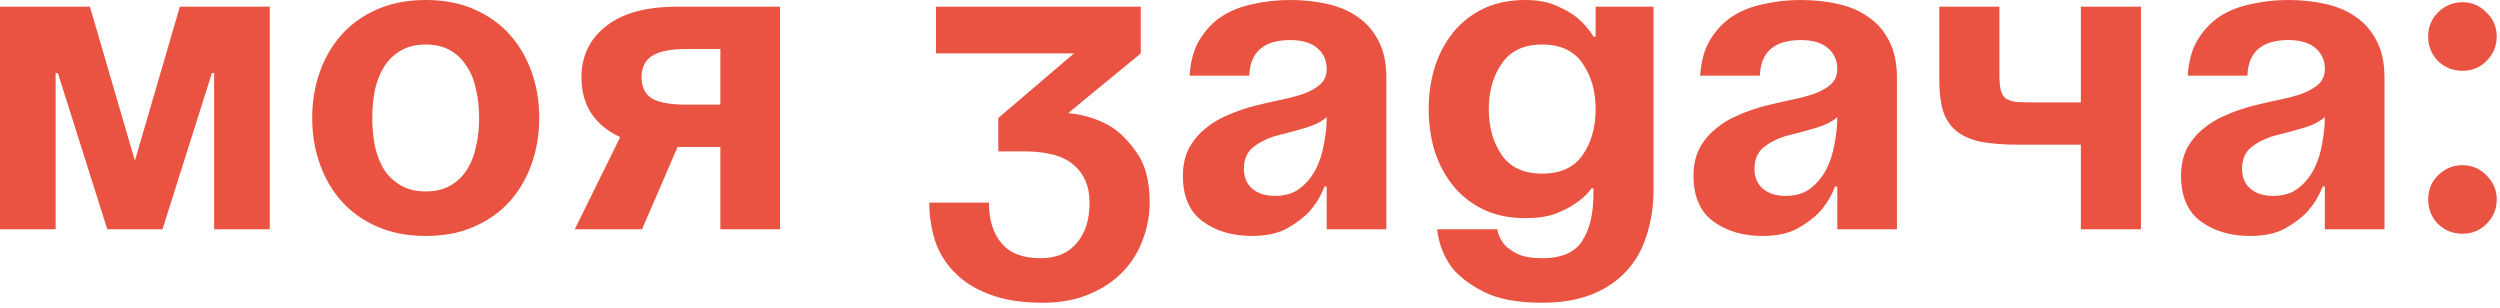 <?xml version="1.0" encoding="UTF-8"?> <svg xmlns="http://www.w3.org/2000/svg" width="292" height="36" viewBox="0 0 292 36" fill="none"><path d="M31.511 26.78H25.011V8.528H24.751L18.979 26.78H12.531L6.759 8.528H6.499V26.78H-0.001V0.78H10.503L15.755 18.772L21.007 0.78H31.511V26.78ZM43.484 13.78C43.484 14.959 43.588 16.068 43.796 17.108C44.039 18.148 44.403 19.067 44.888 19.864C45.408 20.627 46.067 21.234 46.864 21.684C47.662 22.135 48.615 22.36 49.724 22.36C50.834 22.36 51.787 22.135 52.584 21.684C53.382 21.234 54.023 20.627 54.508 19.864C55.028 19.067 55.392 18.148 55.6 17.108C55.843 16.068 55.964 14.959 55.964 13.78C55.964 12.602 55.843 11.492 55.6 10.452C55.392 9.412 55.028 8.511 54.508 7.748C54.023 6.951 53.382 6.327 52.584 5.876C51.787 5.426 50.834 5.2 49.724 5.2C48.615 5.2 47.662 5.426 46.864 5.876C46.067 6.327 45.408 6.951 44.888 7.748C44.403 8.511 44.039 9.412 43.796 10.452C43.588 11.492 43.484 12.602 43.484 13.78ZM36.464 13.78C36.464 11.874 36.759 10.088 37.348 8.424C37.938 6.76 38.787 5.304 39.896 4.056C41.006 2.808 42.392 1.82 44.056 1.092C45.72 0.364 47.61 0 49.724 0C51.874 0 53.763 0.364 55.392 1.092C57.056 1.82 58.443 2.808 59.552 4.056C60.662 5.304 61.511 6.76 62.1 8.424C62.69 10.088 62.984 11.874 62.984 13.78C62.984 15.687 62.69 17.472 62.1 19.136C61.511 20.8 60.662 22.256 59.552 23.504C58.443 24.752 57.056 25.74 55.392 26.468C53.763 27.196 51.874 27.56 49.724 27.56C47.61 27.56 45.72 27.196 44.056 26.468C42.392 25.74 41.006 24.752 39.896 23.504C38.787 22.256 37.938 20.8 37.348 19.136C36.759 17.472 36.464 15.687 36.464 13.78ZM91.106 26.78H84.138V17.16H79.146L74.986 26.78H67.134L72.438 16.016C69.422 14.595 67.914 12.272 67.914 9.048C67.914 6.552 68.867 4.559 70.774 3.068C72.681 1.543 75.454 0.78 79.094 0.78H91.106V26.78ZM84.138 12.22V5.72H80.134C78.297 5.72 76.962 5.998 76.13 6.552C75.333 7.072 74.934 7.904 74.934 9.048C74.934 10.158 75.333 10.972 76.13 11.492C76.962 11.978 78.297 12.22 80.134 12.22H84.138ZM109.321 0.78H133.241V6.24L124.765 13.208C126.533 13.382 128.128 13.867 129.549 14.664C130.728 15.358 131.802 16.415 132.773 17.836C133.778 19.223 134.281 21.164 134.281 23.66C134.281 25.116 134.021 26.538 133.501 27.924C133.016 29.311 132.253 30.559 131.213 31.668C130.173 32.778 128.873 33.662 127.313 34.32C125.753 35.014 123.898 35.36 121.749 35.36C119.322 35.36 117.26 35.031 115.561 34.372C113.897 33.748 112.545 32.899 111.505 31.824C110.465 30.784 109.702 29.554 109.217 28.132C108.766 26.711 108.541 25.22 108.541 23.66H115.509C115.509 25.671 115.994 27.248 116.965 28.392C117.936 29.571 119.461 30.16 121.541 30.16C123.378 30.16 124.782 29.571 125.753 28.392C126.758 27.248 127.261 25.671 127.261 23.66C127.261 21.788 126.654 20.332 125.441 19.292C124.262 18.218 122.304 17.68 119.565 17.68H116.601V13.78L125.441 6.24H109.321V0.78ZM138.943 8.84C139.047 7.176 139.428 5.79 140.087 4.68C140.78 3.536 141.647 2.618 142.687 1.924C143.761 1.231 144.992 0.746 146.379 0.468C147.765 0.156 149.204 0 150.695 0C152.255 0 153.711 0.156 155.063 0.468C156.449 0.78 157.645 1.3 158.651 2.028C159.656 2.722 160.453 3.658 161.043 4.836C161.632 5.98 161.927 7.402 161.927 9.1V26.78H154.959V21.788H154.699C154.283 22.863 153.711 23.816 152.983 24.648C152.324 25.376 151.44 26.052 150.331 26.676C149.256 27.266 147.887 27.56 146.223 27.56C143.935 27.56 142.011 26.988 140.451 25.844C138.925 24.7 138.163 22.932 138.163 20.54C138.163 19.327 138.388 18.27 138.839 17.368C139.324 16.467 139.948 15.704 140.711 15.08C141.473 14.422 142.357 13.884 143.363 13.468C144.368 13.018 145.408 12.654 146.483 12.376C147.592 12.099 148.649 11.856 149.655 11.648C150.66 11.44 151.561 11.198 152.359 10.92C153.156 10.608 153.78 10.244 154.231 9.828C154.716 9.378 154.959 8.788 154.959 8.06C154.959 7.055 154.595 6.24 153.867 5.616C153.139 4.992 152.081 4.68 150.695 4.68C147.609 4.68 146.015 6.067 145.911 8.84H138.943ZM154.959 13.676C154.369 14.196 153.555 14.612 152.515 14.924C151.475 15.236 150.452 15.514 149.447 15.756C148.303 16.034 147.315 16.484 146.483 17.108C145.685 17.698 145.287 18.564 145.287 19.708C145.287 20.714 145.616 21.494 146.275 22.048C146.933 22.603 147.817 22.88 148.927 22.88C150.105 22.88 151.076 22.586 151.839 21.996C152.636 21.372 153.26 20.61 153.711 19.708C154.161 18.807 154.473 17.819 154.647 16.744C154.855 15.67 154.959 14.647 154.959 13.676ZM193.13 22.204C193.13 24.076 192.87 25.81 192.35 27.404C191.865 29.034 191.085 30.438 190.01 31.616C188.936 32.795 187.584 33.714 185.954 34.372C184.325 35.031 182.384 35.36 180.13 35.36C177.149 35.36 174.826 34.91 173.162 34.008C171.498 33.142 170.268 32.171 169.47 31.096C168.569 29.814 168.032 28.375 167.858 26.78H174.878C174.982 27.404 175.242 27.976 175.658 28.496C176.005 28.912 176.525 29.294 177.218 29.64C177.912 29.987 178.882 30.16 180.13 30.16C182.384 30.16 183.944 29.484 184.81 28.132C185.677 26.78 186.11 24.978 186.11 22.724V21.996H185.902C185.417 22.655 184.81 23.227 184.082 23.712C183.458 24.163 182.661 24.579 181.69 24.96C180.72 25.307 179.541 25.48 178.154 25.48C176.282 25.48 174.636 25.134 173.214 24.44C171.793 23.747 170.614 22.811 169.678 21.632C168.742 20.454 168.032 19.102 167.546 17.576C167.096 16.051 166.87 14.439 166.87 12.74C166.87 11.076 167.096 9.482 167.546 7.956C168.032 6.396 168.742 5.027 169.678 3.848C170.614 2.67 171.793 1.734 173.214 1.04C174.636 0.347 176.282 0 178.154 0C179.61 0 180.824 0.226 181.794 0.676C182.8 1.092 183.632 1.578 184.29 2.132C185.018 2.756 185.625 3.467 186.11 4.264H186.37V0.78H193.13V22.204ZM186.37 12.74C186.37 10.66 185.868 8.892 184.862 7.436C183.857 5.946 182.28 5.2 180.13 5.2C177.981 5.2 176.404 5.946 175.398 7.436C174.393 8.892 173.89 10.66 173.89 12.74C173.89 14.855 174.393 16.64 175.398 18.096C176.404 19.552 177.981 20.28 180.13 20.28C182.28 20.28 183.857 19.552 184.862 18.096C185.868 16.64 186.37 14.855 186.37 12.74ZM198.58 8.84C198.684 7.176 199.066 5.79 199.724 4.68C200.418 3.536 201.284 2.618 202.324 1.924C203.399 1.231 204.63 0.746 206.016 0.468C207.403 0.156 208.842 0 210.332 0C211.892 0 213.348 0.156 214.7 0.468C216.087 0.78 217.283 1.3 218.288 2.028C219.294 2.722 220.091 3.658 220.68 4.836C221.27 5.98 221.564 7.402 221.564 9.1V26.78H214.596V21.788H214.336C213.92 22.863 213.348 23.816 212.62 24.648C211.962 25.376 211.078 26.052 209.968 26.676C208.894 27.266 207.524 27.56 205.86 27.56C203.572 27.56 201.648 26.988 200.088 25.844C198.563 24.7 197.8 22.932 197.8 20.54C197.8 19.327 198.026 18.27 198.476 17.368C198.962 16.467 199.586 15.704 200.348 15.08C201.111 14.422 201.995 13.884 203 13.468C204.006 13.018 205.046 12.654 206.12 12.376C207.23 12.099 208.287 11.856 209.292 11.648C210.298 11.44 211.199 11.198 211.996 10.92C212.794 10.608 213.418 10.244 213.868 9.828C214.354 9.378 214.596 8.788 214.596 8.06C214.596 7.055 214.232 6.24 213.504 5.616C212.776 4.992 211.719 4.68 210.332 4.68C207.247 4.68 205.652 6.067 205.548 8.84H198.58ZM214.596 13.676C214.007 14.196 213.192 14.612 212.152 14.924C211.112 15.236 210.09 15.514 209.084 15.756C207.94 16.034 206.952 16.484 206.12 17.108C205.323 17.698 204.924 18.564 204.924 19.708C204.924 20.714 205.254 21.494 205.912 22.048C206.571 22.603 207.455 22.88 208.564 22.88C209.743 22.88 210.714 22.586 211.476 21.996C212.274 21.372 212.898 20.61 213.348 19.708C213.799 18.807 214.111 17.819 214.284 16.744C214.492 15.67 214.596 14.647 214.596 13.676ZM250.064 26.78H243.044V16.9H235.764C233.961 16.9 232.453 16.779 231.24 16.536C230.061 16.259 229.125 15.826 228.432 15.236C227.739 14.647 227.236 13.867 226.924 12.896C226.647 11.926 226.508 10.712 226.508 9.256V0.78H233.528V8.684C233.528 9.447 233.58 10.054 233.684 10.504C233.788 10.92 233.979 11.25 234.256 11.492C234.568 11.7 234.984 11.839 235.504 11.908C236.024 11.943 236.7 11.96 237.532 11.96H243.044V0.78H250.064V26.78ZM255.526 8.84C255.63 7.176 256.012 5.79 256.67 4.68C257.364 3.536 258.23 2.618 259.27 1.924C260.345 1.231 261.576 0.746 262.962 0.468C264.349 0.156 265.788 0 267.278 0C268.838 0 270.294 0.156 271.646 0.468C273.033 0.78 274.229 1.3 275.234 2.028C276.24 2.722 277.037 3.658 277.626 4.836C278.216 5.98 278.51 7.402 278.51 9.1V26.78H271.542V21.788H271.282C270.866 22.863 270.294 23.816 269.566 24.648C268.908 25.376 268.024 26.052 266.914 26.676C265.84 27.266 264.47 27.56 262.806 27.56C260.518 27.56 258.594 26.988 257.034 25.844C255.509 24.7 254.746 22.932 254.746 20.54C254.746 19.327 254.972 18.27 255.422 17.368C255.908 16.467 256.532 15.704 257.294 15.08C258.057 14.422 258.941 13.884 259.946 13.468C260.952 13.018 261.992 12.654 263.066 12.376C264.176 12.099 265.233 11.856 266.238 11.648C267.244 11.44 268.145 11.198 268.942 10.92C269.74 10.608 270.364 10.244 270.814 9.828C271.3 9.378 271.542 8.788 271.542 8.06C271.542 7.055 271.178 6.24 270.45 5.616C269.722 4.992 268.665 4.68 267.278 4.68C264.193 4.68 262.598 6.067 262.494 8.84H255.526ZM271.542 13.676C270.953 14.196 270.138 14.612 269.098 14.924C268.058 15.236 267.036 15.514 266.03 15.756C264.886 16.034 263.898 16.484 263.066 17.108C262.269 17.698 261.87 18.564 261.87 19.708C261.87 20.714 262.2 21.494 262.858 22.048C263.517 22.603 264.401 22.88 265.51 22.88C266.689 22.88 267.66 22.586 268.422 21.996C269.22 21.372 269.844 20.61 270.294 19.708C270.745 18.807 271.057 17.819 271.23 16.744C271.438 15.67 271.542 14.647 271.542 13.676ZM283.61 23.296C283.61 22.187 283.991 21.251 284.754 20.488C285.551 19.691 286.505 19.292 287.614 19.292C288.723 19.292 289.659 19.691 290.422 20.488C291.219 21.251 291.618 22.187 291.618 23.296C291.618 24.406 291.219 25.359 290.422 26.156C289.659 26.919 288.723 27.3 287.614 27.3C286.505 27.3 285.551 26.919 284.754 26.156C283.991 25.359 283.61 24.406 283.61 23.296ZM283.61 4.264C283.61 3.155 283.991 2.219 284.754 1.456C285.551 0.659 286.505 0.26 287.614 0.26C288.723 0.26 289.659 0.659 290.422 1.456C291.219 2.219 291.618 3.155 291.618 4.264C291.618 5.374 291.219 6.327 290.422 7.124C289.659 7.887 288.723 8.268 287.614 8.268C286.505 8.268 285.551 7.887 284.754 7.124C283.991 6.327 283.61 5.374 283.61 4.264Z" fill="#EA5341"></path></svg> 